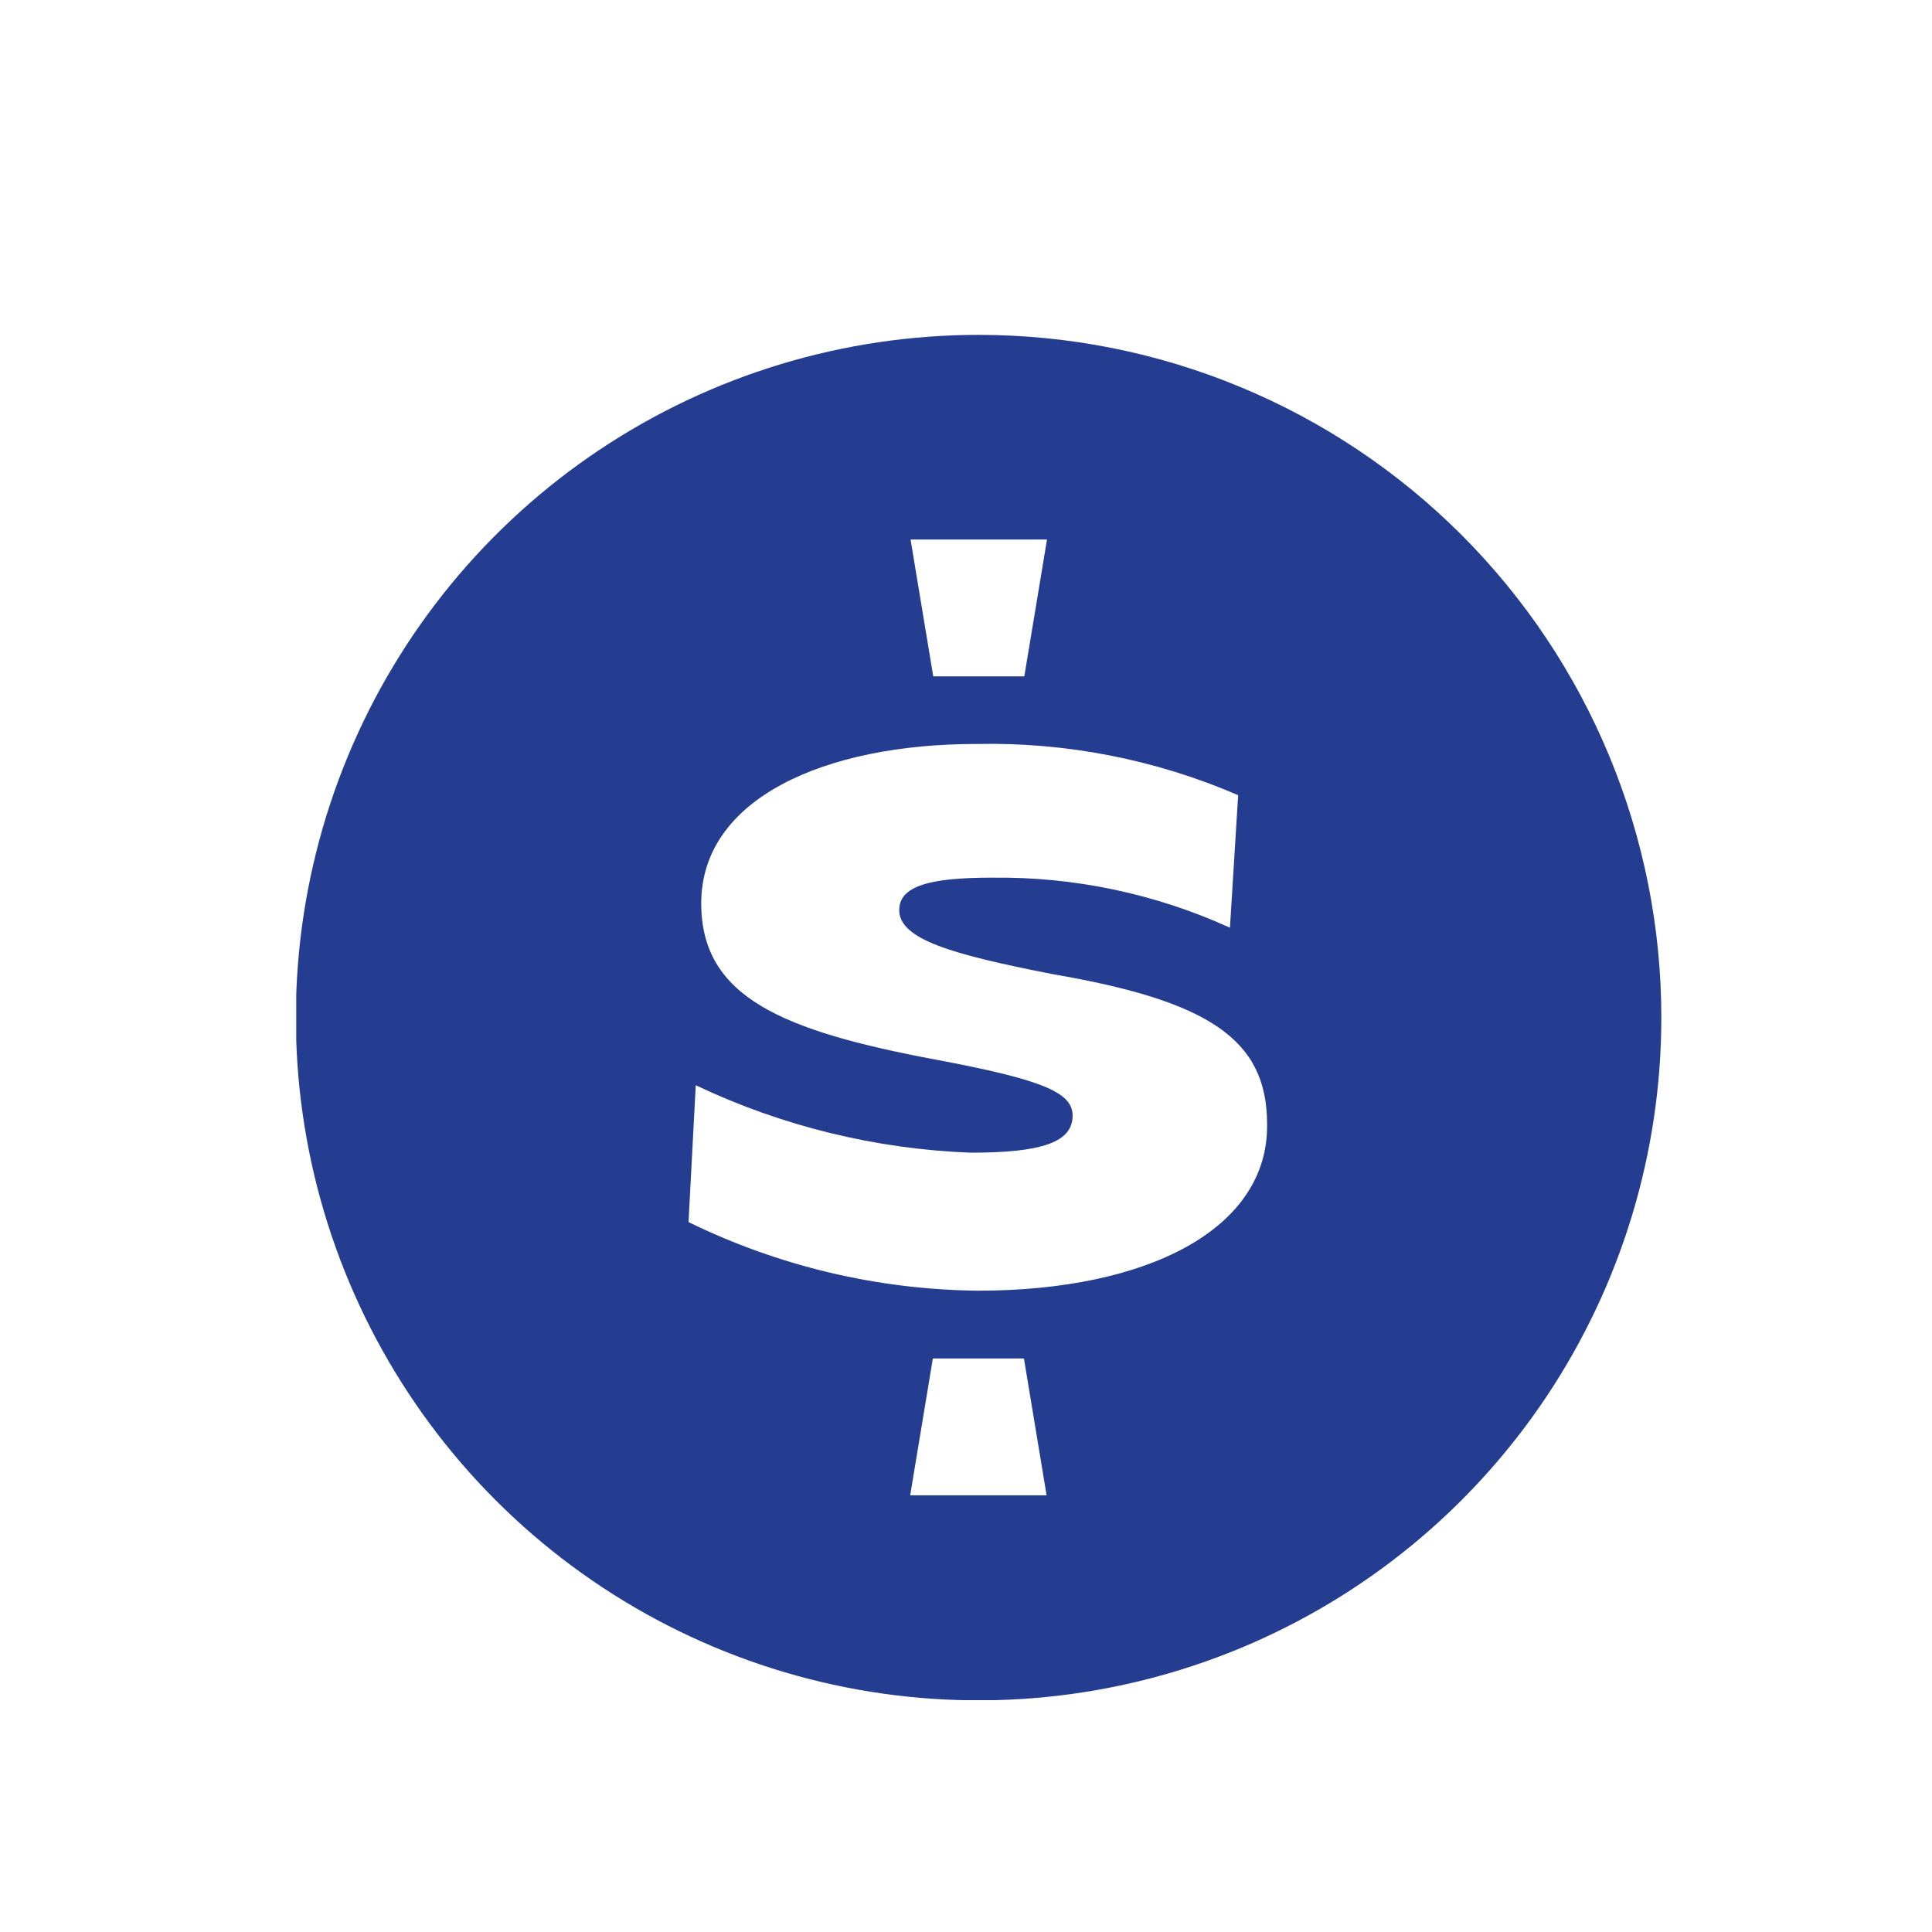 <svg width="150" height="150" viewBox="0 0 150 150" fill="none" xmlns="http://www.w3.org/2000/svg">
<g clip-path="url(#clip0_10_54)">
<path d="M75.993 26C65.507 25.997 55.257 29.104 46.537 34.927C37.818 40.751 31.021 49.029 27.008 58.715C22.994 68.402 21.943 79.061 23.987 89.345C26.032 99.629 31.081 109.075 38.495 116.49C45.91 123.904 55.356 128.953 65.64 130.997C75.924 133.042 86.583 131.991 96.269 127.977C105.956 123.963 114.234 117.167 120.058 108.448C125.881 99.728 128.988 89.478 128.985 78.992C128.985 72.033 127.614 65.142 124.951 58.713C122.288 52.284 118.385 46.442 113.464 41.521C108.543 36.6 102.701 32.697 96.272 30.034C89.843 27.371 82.952 26 75.993 26ZM81.289 41.889L79.528 52.511H72.457L70.696 41.889H81.289ZM70.666 116.096L72.426 105.473H79.498L81.258 116.096H70.666ZM75.917 100.208C68.127 100.126 60.454 98.306 53.457 94.881L54.018 84.258C60.707 87.432 67.972 89.213 75.37 89.494C80.894 89.494 83.277 88.689 83.277 86.611C83.277 84.805 80.894 83.818 72.654 82.27C60.681 80.024 54.443 77.399 54.443 70.13C54.443 62.011 64.019 57.762 75.795 57.762C82.78 57.612 89.716 58.968 96.13 61.738L95.493 72.027C89.689 69.383 83.371 68.057 76.994 68.142C72.214 68.142 69.816 68.779 69.816 70.661C69.816 72.922 73.868 74.091 81.683 75.624C93.824 77.703 98.376 80.677 98.376 87.263C98.498 95.412 89.104 100.208 75.947 100.208H75.917Z" fill="#253D90"/>
</g>
<defs>
<clipPath id="clip0_10_54">
<rect width="106" height="106" fill="white" transform="translate(23 26)"/>
</clipPath>
</defs>
</svg>

